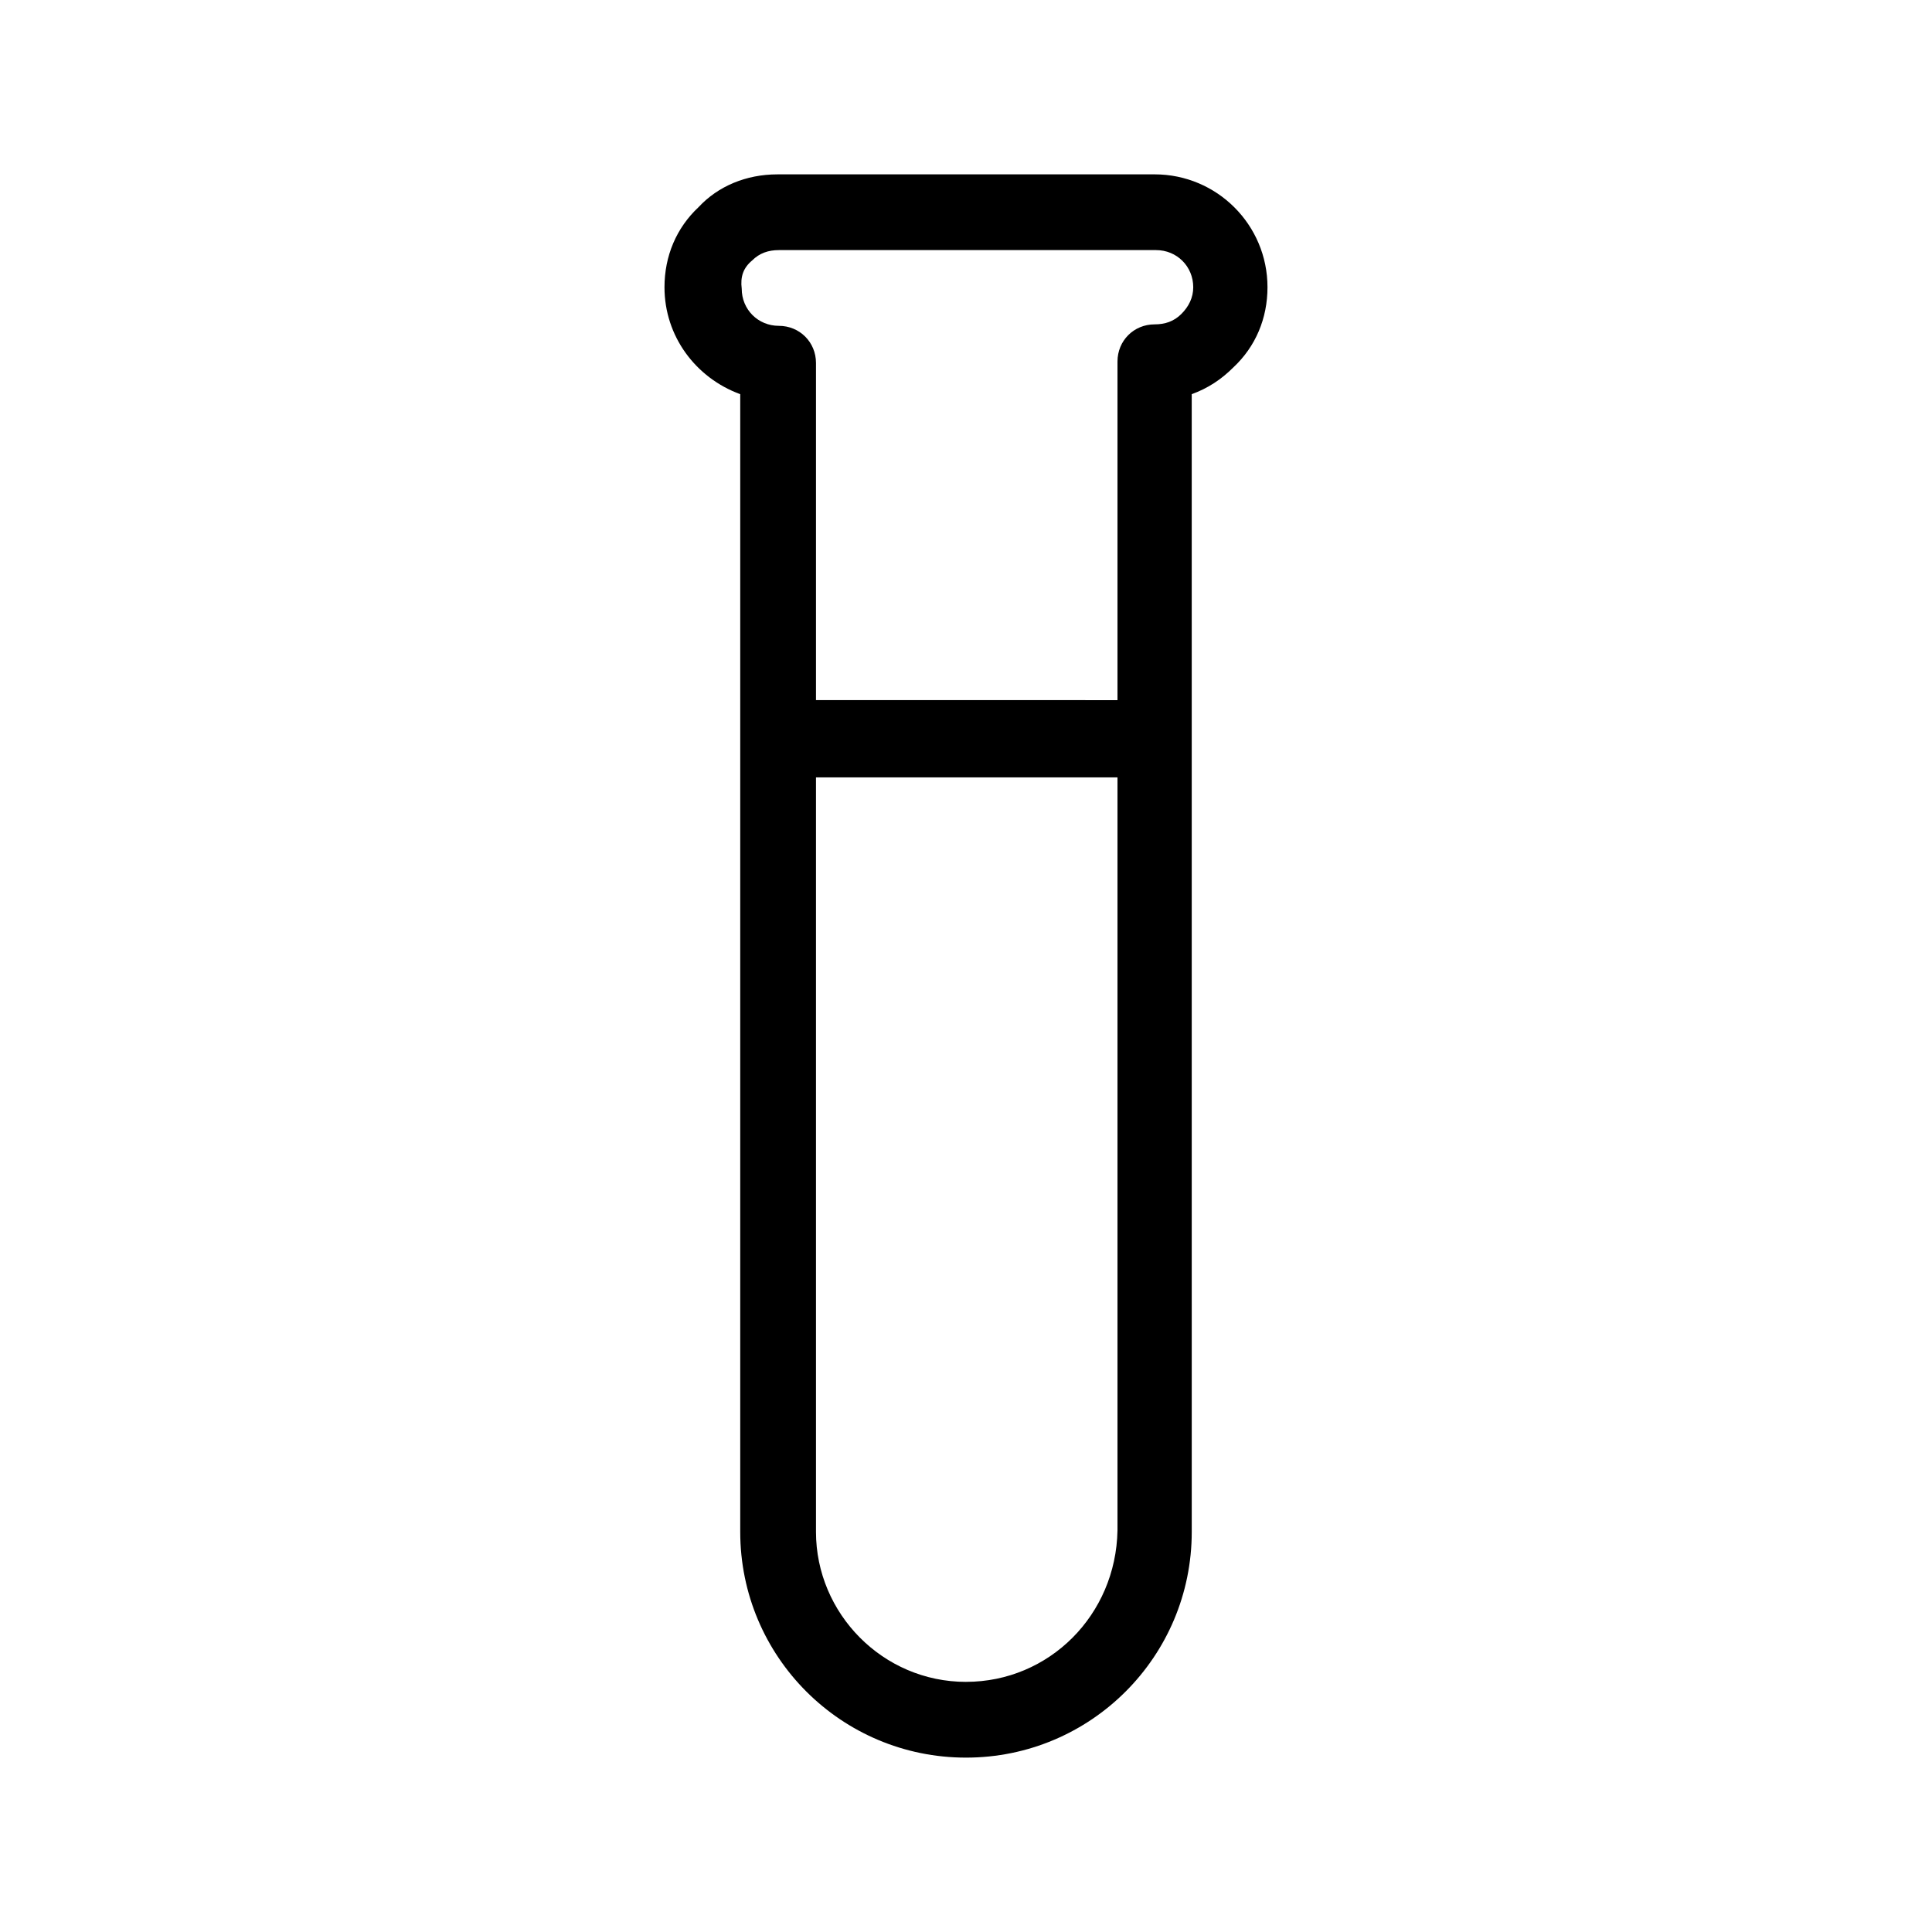 <?xml version="1.0" encoding="UTF-8"?>
<!-- Uploaded to: ICON Repo, www.svgrepo.com, Generator: ICON Repo Mixer Tools -->
<svg fill="#000000" width="800px" height="800px" version="1.1" viewBox="144 144 512 512" xmlns="http://www.w3.org/2000/svg">
 <path d="m340.17 549.96c0 33.062 26.766 59.828 59.828 59.828s59.828-26.766 59.828-59.828l-0.004-301.5c4.328-1.574 7.871-3.938 11.02-7.086 5.902-5.512 9.055-12.988 9.055-21.254 0-16.531-13.383-29.914-29.914-29.914l-99.973 0.004c-8.266 0-15.742 3.148-20.859 8.66-5.902 5.512-9.055 12.988-9.055 21.254 0 12.988 8.266 24.008 20.074 28.34zm59.828 39.754c-22.043 0-39.754-18.105-39.754-39.754v-199.95h79.902v199.55c-0.395 22.438-18.109 40.148-40.148 40.148zm-56.68-376.68c1.969-1.969 4.328-2.754 7.086-2.754h99.977c5.512 0 9.84 4.328 9.84 9.84 0 2.754-1.18 5.117-3.148 7.086s-4.328 2.754-7.086 2.754c-5.512 0-9.84 4.328-9.84 9.84v89.742l-79.902-0.004v-89.348c0-5.512-4.328-9.84-9.84-9.84s-9.84-4.328-9.84-9.84c-0.395-3.148 0.391-5.508 2.754-7.477z"/>
</svg>